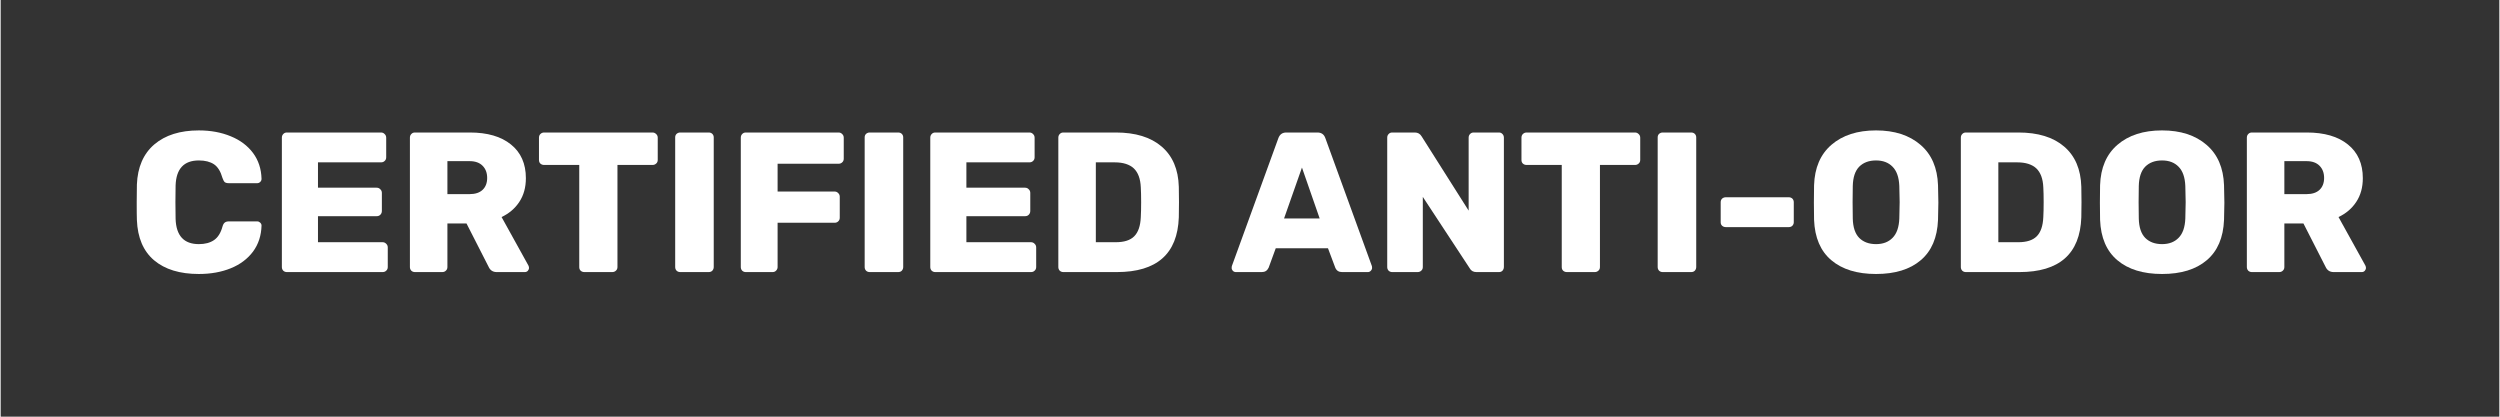 <svg version="1.0" preserveAspectRatio="xMidYMid meet" height="50" viewBox="0 0 224.88 37.5" zoomAndPan="magnify" width="300" xmlns:xlink="http://www.w3.org/1999/xlink" xmlns="http://www.w3.org/2000/svg"><rect x="0" y="0" width="224.88" height="37.5" fill="#333333" stroke="none"/><defs><g></g></defs><g fill-opacity="1" fill="#ffffff"><g transform="translate(11.416, 24.487)"><g><path d="M 6.422 0.172 C 4.711 0.172 3.367 -0.238 2.391 -1.062 C 1.422 -1.883 0.906 -3.094 0.844 -4.688 C 0.832 -5.008 0.828 -5.535 0.828 -6.266 C 0.828 -7.004 0.832 -7.539 0.844 -7.875 C 0.906 -9.438 1.426 -10.641 2.406 -11.484 C 3.395 -12.328 4.734 -12.75 6.422 -12.75 C 7.492 -12.75 8.453 -12.57 9.297 -12.219 C 10.141 -11.875 10.805 -11.375 11.297 -10.719 C 11.785 -10.062 12.039 -9.285 12.062 -8.391 C 12.062 -8.273 12.02 -8.18 11.938 -8.109 C 11.863 -8.035 11.773 -8 11.672 -8 L 9.125 -8 C 8.957 -8 8.832 -8.031 8.75 -8.094 C 8.676 -8.164 8.609 -8.289 8.547 -8.469 C 8.379 -9.062 8.125 -9.473 7.781 -9.703 C 7.438 -9.93 6.984 -10.047 6.422 -10.047 C 5.078 -10.047 4.379 -9.297 4.328 -7.797 C 4.316 -7.473 4.312 -6.973 4.312 -6.297 C 4.312 -5.629 4.316 -5.125 4.328 -4.781 C 4.379 -3.27 5.078 -2.516 6.422 -2.516 C 6.973 -2.516 7.426 -2.633 7.781 -2.875 C 8.133 -3.113 8.391 -3.52 8.547 -4.094 C 8.598 -4.27 8.664 -4.391 8.75 -4.453 C 8.832 -4.523 8.957 -4.562 9.125 -4.562 L 11.672 -4.562 C 11.773 -4.562 11.863 -4.523 11.938 -4.453 C 12.02 -4.379 12.062 -4.289 12.062 -4.188 C 12.039 -3.289 11.785 -2.508 11.297 -1.844 C 10.805 -1.188 10.141 -0.688 9.297 -0.344 C 8.453 0 7.492 0.172 6.422 0.172 Z M 6.422 0.172"></path></g></g></g><g fill-opacity="1" fill="#ffffff"><g transform="translate(24.089, 24.487)"><g><path d="M 1.672 0 C 1.547 0 1.438 -0.039 1.344 -0.125 C 1.258 -0.219 1.219 -0.328 1.219 -0.453 L 1.219 -12.094 C 1.219 -12.227 1.258 -12.336 1.344 -12.422 C 1.426 -12.516 1.535 -12.562 1.672 -12.562 L 10.141 -12.562 C 10.273 -12.562 10.383 -12.516 10.469 -12.422 C 10.562 -12.336 10.609 -12.227 10.609 -12.094 L 10.609 -10.328 C 10.609 -10.191 10.562 -10.082 10.469 -10 C 10.383 -9.914 10.273 -9.875 10.141 -9.875 L 4.469 -9.875 L 4.469 -7.594 L 9.75 -7.594 C 9.883 -7.594 9.992 -7.547 10.078 -7.453 C 10.172 -7.367 10.219 -7.258 10.219 -7.125 L 10.219 -5.5 C 10.219 -5.363 10.172 -5.25 10.078 -5.156 C 9.992 -5.07 9.883 -5.031 9.75 -5.031 L 4.469 -5.031 L 4.469 -2.688 L 10.281 -2.688 C 10.414 -2.688 10.523 -2.641 10.609 -2.547 C 10.703 -2.461 10.75 -2.352 10.75 -2.219 L 10.75 -0.453 C 10.75 -0.316 10.703 -0.207 10.609 -0.125 C 10.523 -0.039 10.414 0 10.281 0 Z M 1.672 0"></path></g></g></g><g fill-opacity="1" fill="#ffffff"><g transform="translate(35.613, 24.487)"><g><path d="M 1.672 0 C 1.547 0 1.438 -0.039 1.344 -0.125 C 1.258 -0.219 1.219 -0.328 1.219 -0.453 L 1.219 -12.094 C 1.219 -12.227 1.258 -12.336 1.344 -12.422 C 1.426 -12.516 1.535 -12.562 1.672 -12.562 L 6.609 -12.562 C 8.191 -12.562 9.426 -12.203 10.312 -11.484 C 11.207 -10.766 11.656 -9.754 11.656 -8.453 C 11.656 -7.617 11.457 -6.906 11.062 -6.312 C 10.676 -5.727 10.145 -5.273 9.469 -4.953 L 11.891 -0.578 C 11.922 -0.504 11.938 -0.438 11.938 -0.375 C 11.938 -0.281 11.898 -0.191 11.828 -0.109 C 11.754 -0.035 11.664 0 11.562 0 L 9.031 0 C 8.688 0 8.441 -0.16 8.297 -0.484 L 6.312 -4.375 L 4.594 -4.375 L 4.594 -0.453 C 4.594 -0.316 4.547 -0.207 4.453 -0.125 C 4.367 -0.039 4.258 0 4.125 0 Z M 6.594 -7.016 C 7.102 -7.016 7.492 -7.145 7.766 -7.406 C 8.035 -7.664 8.172 -8.02 8.172 -8.469 C 8.172 -8.926 8.035 -9.289 7.766 -9.562 C 7.492 -9.844 7.102 -9.984 6.594 -9.984 L 4.594 -9.984 L 4.594 -7.016 Z M 6.594 -7.016"></path></g></g></g><g fill-opacity="1" fill="#ffffff"><g transform="translate(48.089, 24.487)"><g><path d="M 4.453 0 C 4.316 0 4.203 -0.039 4.109 -0.125 C 4.023 -0.207 3.984 -0.316 3.984 -0.453 L 3.984 -9.641 L 0.828 -9.641 C 0.691 -9.641 0.578 -9.68 0.484 -9.766 C 0.398 -9.848 0.359 -9.957 0.359 -10.094 L 0.359 -12.094 C 0.359 -12.227 0.398 -12.336 0.484 -12.422 C 0.578 -12.516 0.691 -12.562 0.828 -12.562 L 10.578 -12.562 C 10.703 -12.562 10.812 -12.516 10.906 -12.422 C 11 -12.336 11.047 -12.227 11.047 -12.094 L 11.047 -10.094 C 11.047 -9.957 11 -9.848 10.906 -9.766 C 10.812 -9.68 10.703 -9.641 10.578 -9.641 L 7.422 -9.641 L 7.422 -0.453 C 7.422 -0.316 7.375 -0.207 7.281 -0.125 C 7.188 -0.039 7.078 0 6.953 0 Z M 4.453 0"></path></g></g></g><g fill-opacity="1" fill="#ffffff"><g transform="translate(59.488, 24.487)"><g><path d="M 1.672 0 C 1.547 0 1.438 -0.039 1.344 -0.125 C 1.258 -0.219 1.219 -0.328 1.219 -0.453 L 1.219 -12.125 C 1.219 -12.25 1.258 -12.352 1.344 -12.438 C 1.438 -12.52 1.547 -12.562 1.672 -12.562 L 4.234 -12.562 C 4.367 -12.562 4.477 -12.52 4.562 -12.438 C 4.645 -12.352 4.688 -12.25 4.688 -12.125 L 4.688 -0.453 C 4.688 -0.328 4.645 -0.219 4.562 -0.125 C 4.477 -0.039 4.367 0 4.234 0 Z M 1.672 0"></path></g></g></g><g fill-opacity="1" fill="#ffffff"><g transform="translate(65.393, 24.487)"><g><path d="M 1.672 0 C 1.547 0 1.438 -0.039 1.344 -0.125 C 1.258 -0.219 1.219 -0.328 1.219 -0.453 L 1.219 -12.094 C 1.219 -12.227 1.258 -12.336 1.344 -12.422 C 1.426 -12.516 1.535 -12.562 1.672 -12.562 L 10.016 -12.562 C 10.148 -12.562 10.258 -12.516 10.344 -12.422 C 10.438 -12.336 10.484 -12.227 10.484 -12.094 L 10.484 -10.203 C 10.484 -10.066 10.438 -9.957 10.344 -9.875 C 10.258 -9.789 10.148 -9.75 10.016 -9.75 L 4.531 -9.75 L 4.531 -7.25 L 9.656 -7.25 C 9.789 -7.25 9.898 -7.203 9.984 -7.109 C 10.078 -7.023 10.125 -6.914 10.125 -6.781 L 10.125 -4.891 C 10.125 -4.754 10.078 -4.645 9.984 -4.562 C 9.898 -4.477 9.789 -4.438 9.656 -4.438 L 4.531 -4.438 L 4.531 -0.453 C 4.531 -0.328 4.484 -0.219 4.391 -0.125 C 4.305 -0.039 4.203 0 4.078 0 Z M 1.672 0"></path></g></g></g><g fill-opacity="1" fill="#ffffff"><g transform="translate(76.541, 24.487)"><g><path d="M 1.672 0 C 1.547 0 1.438 -0.039 1.344 -0.125 C 1.258 -0.219 1.219 -0.328 1.219 -0.453 L 1.219 -12.125 C 1.219 -12.25 1.258 -12.352 1.344 -12.438 C 1.438 -12.52 1.547 -12.562 1.672 -12.562 L 4.234 -12.562 C 4.367 -12.562 4.477 -12.52 4.562 -12.438 C 4.645 -12.352 4.688 -12.25 4.688 -12.125 L 4.688 -0.453 C 4.688 -0.328 4.645 -0.219 4.562 -0.125 C 4.477 -0.039 4.367 0 4.234 0 Z M 1.672 0"></path></g></g></g><g fill-opacity="1" fill="#ffffff"><g transform="translate(82.446, 24.487)"><g><path d="M 1.672 0 C 1.547 0 1.438 -0.039 1.344 -0.125 C 1.258 -0.219 1.219 -0.328 1.219 -0.453 L 1.219 -12.094 C 1.219 -12.227 1.258 -12.336 1.344 -12.422 C 1.426 -12.516 1.535 -12.562 1.672 -12.562 L 10.141 -12.562 C 10.273 -12.562 10.383 -12.516 10.469 -12.422 C 10.562 -12.336 10.609 -12.227 10.609 -12.094 L 10.609 -10.328 C 10.609 -10.191 10.562 -10.082 10.469 -10 C 10.383 -9.914 10.273 -9.875 10.141 -9.875 L 4.469 -9.875 L 4.469 -7.594 L 9.75 -7.594 C 9.883 -7.594 9.992 -7.547 10.078 -7.453 C 10.172 -7.367 10.219 -7.258 10.219 -7.125 L 10.219 -5.5 C 10.219 -5.363 10.172 -5.25 10.078 -5.156 C 9.992 -5.07 9.883 -5.031 9.75 -5.031 L 4.469 -5.031 L 4.469 -2.688 L 10.281 -2.688 C 10.414 -2.688 10.523 -2.641 10.609 -2.547 C 10.703 -2.461 10.75 -2.352 10.75 -2.219 L 10.75 -0.453 C 10.75 -0.316 10.703 -0.207 10.609 -0.125 C 10.523 -0.039 10.414 0 10.281 0 Z M 1.672 0"></path></g></g></g><g fill-opacity="1" fill="#ffffff"><g transform="translate(93.971, 24.487)"><g><path d="M 1.672 0 C 1.547 0 1.438 -0.039 1.344 -0.125 C 1.258 -0.219 1.219 -0.328 1.219 -0.453 L 1.219 -12.094 C 1.219 -12.227 1.258 -12.336 1.344 -12.422 C 1.426 -12.516 1.535 -12.562 1.672 -12.562 L 6.391 -12.562 C 8.16 -12.562 9.535 -12.141 10.516 -11.297 C 11.504 -10.453 12.02 -9.242 12.062 -7.672 C 12.07 -7.316 12.078 -6.852 12.078 -6.281 C 12.078 -5.707 12.07 -5.254 12.062 -4.922 C 11.945 -1.641 10.086 0 6.484 0 Z M 6.391 -2.688 C 7.141 -2.688 7.691 -2.863 8.047 -3.219 C 8.41 -3.582 8.609 -4.16 8.641 -4.953 C 8.66 -5.297 8.672 -5.742 8.672 -6.297 C 8.672 -6.848 8.66 -7.289 8.641 -7.625 C 8.609 -8.395 8.398 -8.961 8.016 -9.328 C 7.629 -9.691 7.055 -9.875 6.297 -9.875 L 4.594 -9.875 L 4.594 -2.688 Z M 6.391 -2.688"></path></g></g></g><g fill-opacity="1" fill="#ffffff"><g transform="translate(106.877, 24.487)"><g></g></g></g><g fill-opacity="1" fill="#ffffff"><g transform="translate(110.647, 24.487)"><g><path d="M 0.516 0 C 0.422 0 0.332 -0.035 0.25 -0.109 C 0.176 -0.191 0.141 -0.281 0.141 -0.375 C 0.141 -0.445 0.145 -0.5 0.156 -0.531 L 4.344 -12.047 C 4.469 -12.391 4.707 -12.562 5.062 -12.562 L 7.859 -12.562 C 8.223 -12.562 8.461 -12.391 8.578 -12.047 L 12.766 -0.531 C 12.773 -0.5 12.781 -0.445 12.781 -0.375 C 12.781 -0.281 12.738 -0.191 12.656 -0.109 C 12.582 -0.035 12.5 0 12.406 0 L 10.078 0 C 9.785 0 9.582 -0.129 9.469 -0.391 L 8.812 -2.141 L 4.109 -2.141 L 3.469 -0.391 C 3.344 -0.129 3.141 0 2.859 0 Z M 4.859 -4.828 L 8.062 -4.828 L 6.469 -9.406 Z M 4.859 -4.828"></path></g></g></g><g fill-opacity="1" fill="#ffffff"><g transform="translate(123.571, 24.487)"><g><path d="M 1.672 0 C 1.547 0 1.438 -0.039 1.344 -0.125 C 1.258 -0.219 1.219 -0.328 1.219 -0.453 L 1.219 -12.094 C 1.219 -12.227 1.258 -12.336 1.344 -12.422 C 1.426 -12.516 1.535 -12.562 1.672 -12.562 L 3.703 -12.562 C 3.973 -12.562 4.176 -12.445 4.312 -12.219 L 8.547 -5.531 L 8.547 -12.094 C 8.547 -12.227 8.586 -12.336 8.672 -12.422 C 8.754 -12.516 8.863 -12.562 9 -12.562 L 11.281 -12.562 C 11.406 -12.562 11.508 -12.516 11.594 -12.422 C 11.676 -12.336 11.719 -12.227 11.719 -12.094 L 11.719 -0.469 C 11.719 -0.332 11.676 -0.219 11.594 -0.125 C 11.508 -0.039 11.406 0 11.281 0 L 9.25 0 C 8.969 0 8.766 -0.113 8.641 -0.344 L 4.422 -6.766 L 4.422 -0.453 C 4.422 -0.316 4.375 -0.207 4.281 -0.125 C 4.188 -0.039 4.078 0 3.953 0 Z M 1.672 0"></path></g></g></g><g fill-opacity="1" fill="#ffffff"><g transform="translate(136.513, 24.487)"><g><path d="M 4.453 0 C 4.316 0 4.203 -0.039 4.109 -0.125 C 4.023 -0.207 3.984 -0.316 3.984 -0.453 L 3.984 -9.641 L 0.828 -9.641 C 0.691 -9.641 0.578 -9.68 0.484 -9.766 C 0.398 -9.848 0.359 -9.957 0.359 -10.094 L 0.359 -12.094 C 0.359 -12.227 0.398 -12.336 0.484 -12.422 C 0.578 -12.516 0.691 -12.562 0.828 -12.562 L 10.578 -12.562 C 10.703 -12.562 10.812 -12.516 10.906 -12.422 C 11 -12.336 11.047 -12.227 11.047 -12.094 L 11.047 -10.094 C 11.047 -9.957 11 -9.848 10.906 -9.766 C 10.812 -9.68 10.703 -9.641 10.578 -9.641 L 7.422 -9.641 L 7.422 -0.453 C 7.422 -0.316 7.375 -0.207 7.281 -0.125 C 7.188 -0.039 7.078 0 6.953 0 Z M 4.453 0"></path></g></g></g><g fill-opacity="1" fill="#ffffff"><g transform="translate(147.912, 24.487)"><g><path d="M 1.672 0 C 1.547 0 1.438 -0.039 1.344 -0.125 C 1.258 -0.219 1.219 -0.328 1.219 -0.453 L 1.219 -12.125 C 1.219 -12.25 1.258 -12.352 1.344 -12.438 C 1.438 -12.52 1.547 -12.562 1.672 -12.562 L 4.234 -12.562 C 4.367 -12.562 4.477 -12.52 4.562 -12.438 C 4.645 -12.352 4.688 -12.25 4.688 -12.125 L 4.688 -0.453 C 4.688 -0.328 4.645 -0.219 4.562 -0.125 C 4.477 -0.039 4.367 0 4.234 0 Z M 1.672 0"></path></g></g></g><g fill-opacity="1" fill="#ffffff"><g transform="translate(153.818, 24.487)"><g><path d="M 1.453 -4.047 C 1.316 -4.047 1.203 -4.086 1.109 -4.172 C 1.023 -4.254 0.984 -4.359 0.984 -4.484 L 0.984 -6.281 C 0.984 -6.414 1.023 -6.523 1.109 -6.609 C 1.203 -6.691 1.316 -6.734 1.453 -6.734 L 7.109 -6.734 C 7.242 -6.734 7.352 -6.691 7.438 -6.609 C 7.52 -6.523 7.562 -6.414 7.562 -6.281 L 7.562 -4.484 C 7.562 -4.367 7.52 -4.266 7.438 -4.172 C 7.352 -4.086 7.242 -4.047 7.109 -4.047 Z M 1.453 -4.047"></path></g></g></g><g fill-opacity="1" fill="#ffffff"><g transform="translate(162.362, 24.487)"><g><path d="M 6.422 0.172 C 4.723 0.172 3.383 -0.238 2.406 -1.062 C 1.426 -1.883 0.906 -3.098 0.844 -4.703 C 0.832 -5.035 0.828 -5.551 0.828 -6.25 C 0.828 -6.938 0.832 -7.457 0.844 -7.812 C 0.895 -9.383 1.414 -10.598 2.406 -11.453 C 3.406 -12.316 4.742 -12.75 6.422 -12.75 C 8.086 -12.75 9.422 -12.316 10.422 -11.453 C 11.422 -10.598 11.945 -9.383 12 -7.812 C 12.02 -7.113 12.031 -6.594 12.031 -6.25 C 12.031 -5.883 12.02 -5.367 12 -4.703 C 11.938 -3.098 11.414 -1.883 10.438 -1.062 C 9.469 -0.238 8.129 0.172 6.422 0.172 Z M 6.422 -2.516 C 7.047 -2.516 7.539 -2.703 7.906 -3.078 C 8.281 -3.453 8.484 -4.031 8.516 -4.812 C 8.535 -5.508 8.547 -6.004 8.547 -6.297 C 8.547 -6.598 8.535 -7.082 8.516 -7.75 C 8.484 -8.531 8.281 -9.109 7.906 -9.484 C 7.539 -9.859 7.047 -10.047 6.422 -10.047 C 5.785 -10.047 5.281 -9.859 4.906 -9.484 C 4.539 -9.109 4.348 -8.531 4.328 -7.75 C 4.316 -7.414 4.312 -6.93 4.312 -6.297 C 4.312 -5.648 4.316 -5.156 4.328 -4.812 C 4.348 -4.031 4.539 -3.453 4.906 -3.078 C 5.281 -2.703 5.785 -2.516 6.422 -2.516 Z M 6.422 -2.516"></path></g></g></g><g fill-opacity="1" fill="#ffffff"><g transform="translate(175.197, 24.487)"><g><path d="M 1.672 0 C 1.547 0 1.438 -0.039 1.344 -0.125 C 1.258 -0.219 1.219 -0.328 1.219 -0.453 L 1.219 -12.094 C 1.219 -12.227 1.258 -12.336 1.344 -12.422 C 1.426 -12.516 1.535 -12.562 1.672 -12.562 L 6.391 -12.562 C 8.16 -12.562 9.535 -12.141 10.516 -11.297 C 11.504 -10.453 12.02 -9.242 12.062 -7.672 C 12.07 -7.316 12.078 -6.852 12.078 -6.281 C 12.078 -5.707 12.07 -5.254 12.062 -4.922 C 11.945 -1.641 10.086 0 6.484 0 Z M 6.391 -2.688 C 7.141 -2.688 7.691 -2.863 8.047 -3.219 C 8.41 -3.582 8.609 -4.16 8.641 -4.953 C 8.66 -5.297 8.672 -5.742 8.672 -6.297 C 8.672 -6.848 8.66 -7.289 8.641 -7.625 C 8.609 -8.395 8.398 -8.961 8.016 -9.328 C 7.629 -9.691 7.055 -9.875 6.297 -9.875 L 4.594 -9.875 L 4.594 -2.688 Z M 6.391 -2.688"></path></g></g></g><g fill-opacity="1" fill="#ffffff"><g transform="translate(188.103, 24.487)"><g><path d="M 6.422 0.172 C 4.723 0.172 3.383 -0.238 2.406 -1.062 C 1.426 -1.883 0.906 -3.098 0.844 -4.703 C 0.832 -5.035 0.828 -5.551 0.828 -6.25 C 0.828 -6.938 0.832 -7.457 0.844 -7.812 C 0.895 -9.383 1.414 -10.598 2.406 -11.453 C 3.406 -12.316 4.742 -12.75 6.422 -12.75 C 8.086 -12.75 9.422 -12.316 10.422 -11.453 C 11.422 -10.598 11.945 -9.383 12 -7.812 C 12.02 -7.113 12.031 -6.594 12.031 -6.25 C 12.031 -5.883 12.02 -5.367 12 -4.703 C 11.938 -3.098 11.414 -1.883 10.438 -1.062 C 9.469 -0.238 8.129 0.172 6.422 0.172 Z M 6.422 -2.516 C 7.047 -2.516 7.539 -2.703 7.906 -3.078 C 8.281 -3.453 8.484 -4.031 8.516 -4.812 C 8.535 -5.508 8.547 -6.004 8.547 -6.297 C 8.547 -6.598 8.535 -7.082 8.516 -7.75 C 8.484 -8.531 8.281 -9.109 7.906 -9.484 C 7.539 -9.859 7.047 -10.047 6.422 -10.047 C 5.785 -10.047 5.281 -9.859 4.906 -9.484 C 4.539 -9.109 4.348 -8.531 4.328 -7.75 C 4.316 -7.414 4.312 -6.93 4.312 -6.297 C 4.312 -5.648 4.316 -5.156 4.328 -4.812 C 4.348 -4.031 4.539 -3.453 4.906 -3.078 C 5.281 -2.703 5.785 -2.516 6.422 -2.516 Z M 6.422 -2.516"></path></g></g></g><g fill-opacity="1" fill="#ffffff"><g transform="translate(200.938, 24.487)"><g><path d="M 1.672 0 C 1.547 0 1.438 -0.039 1.344 -0.125 C 1.258 -0.219 1.219 -0.328 1.219 -0.453 L 1.219 -12.094 C 1.219 -12.227 1.258 -12.336 1.344 -12.422 C 1.426 -12.516 1.535 -12.562 1.672 -12.562 L 6.609 -12.562 C 8.191 -12.562 9.426 -12.203 10.312 -11.484 C 11.207 -10.766 11.656 -9.754 11.656 -8.453 C 11.656 -7.617 11.457 -6.906 11.062 -6.312 C 10.676 -5.727 10.145 -5.273 9.469 -4.953 L 11.891 -0.578 C 11.922 -0.504 11.938 -0.438 11.938 -0.375 C 11.938 -0.281 11.898 -0.191 11.828 -0.109 C 11.754 -0.035 11.664 0 11.562 0 L 9.031 0 C 8.688 0 8.441 -0.16 8.297 -0.484 L 6.312 -4.375 L 4.594 -4.375 L 4.594 -0.453 C 4.594 -0.316 4.547 -0.207 4.453 -0.125 C 4.367 -0.039 4.258 0 4.125 0 Z M 6.594 -7.016 C 7.102 -7.016 7.492 -7.145 7.766 -7.406 C 8.035 -7.664 8.172 -8.02 8.172 -8.469 C 8.172 -8.926 8.035 -9.289 7.766 -9.562 C 7.492 -9.844 7.102 -9.984 6.594 -9.984 L 4.594 -9.984 L 4.594 -7.016 Z M 6.594 -7.016"></path></g></g></g></svg>
